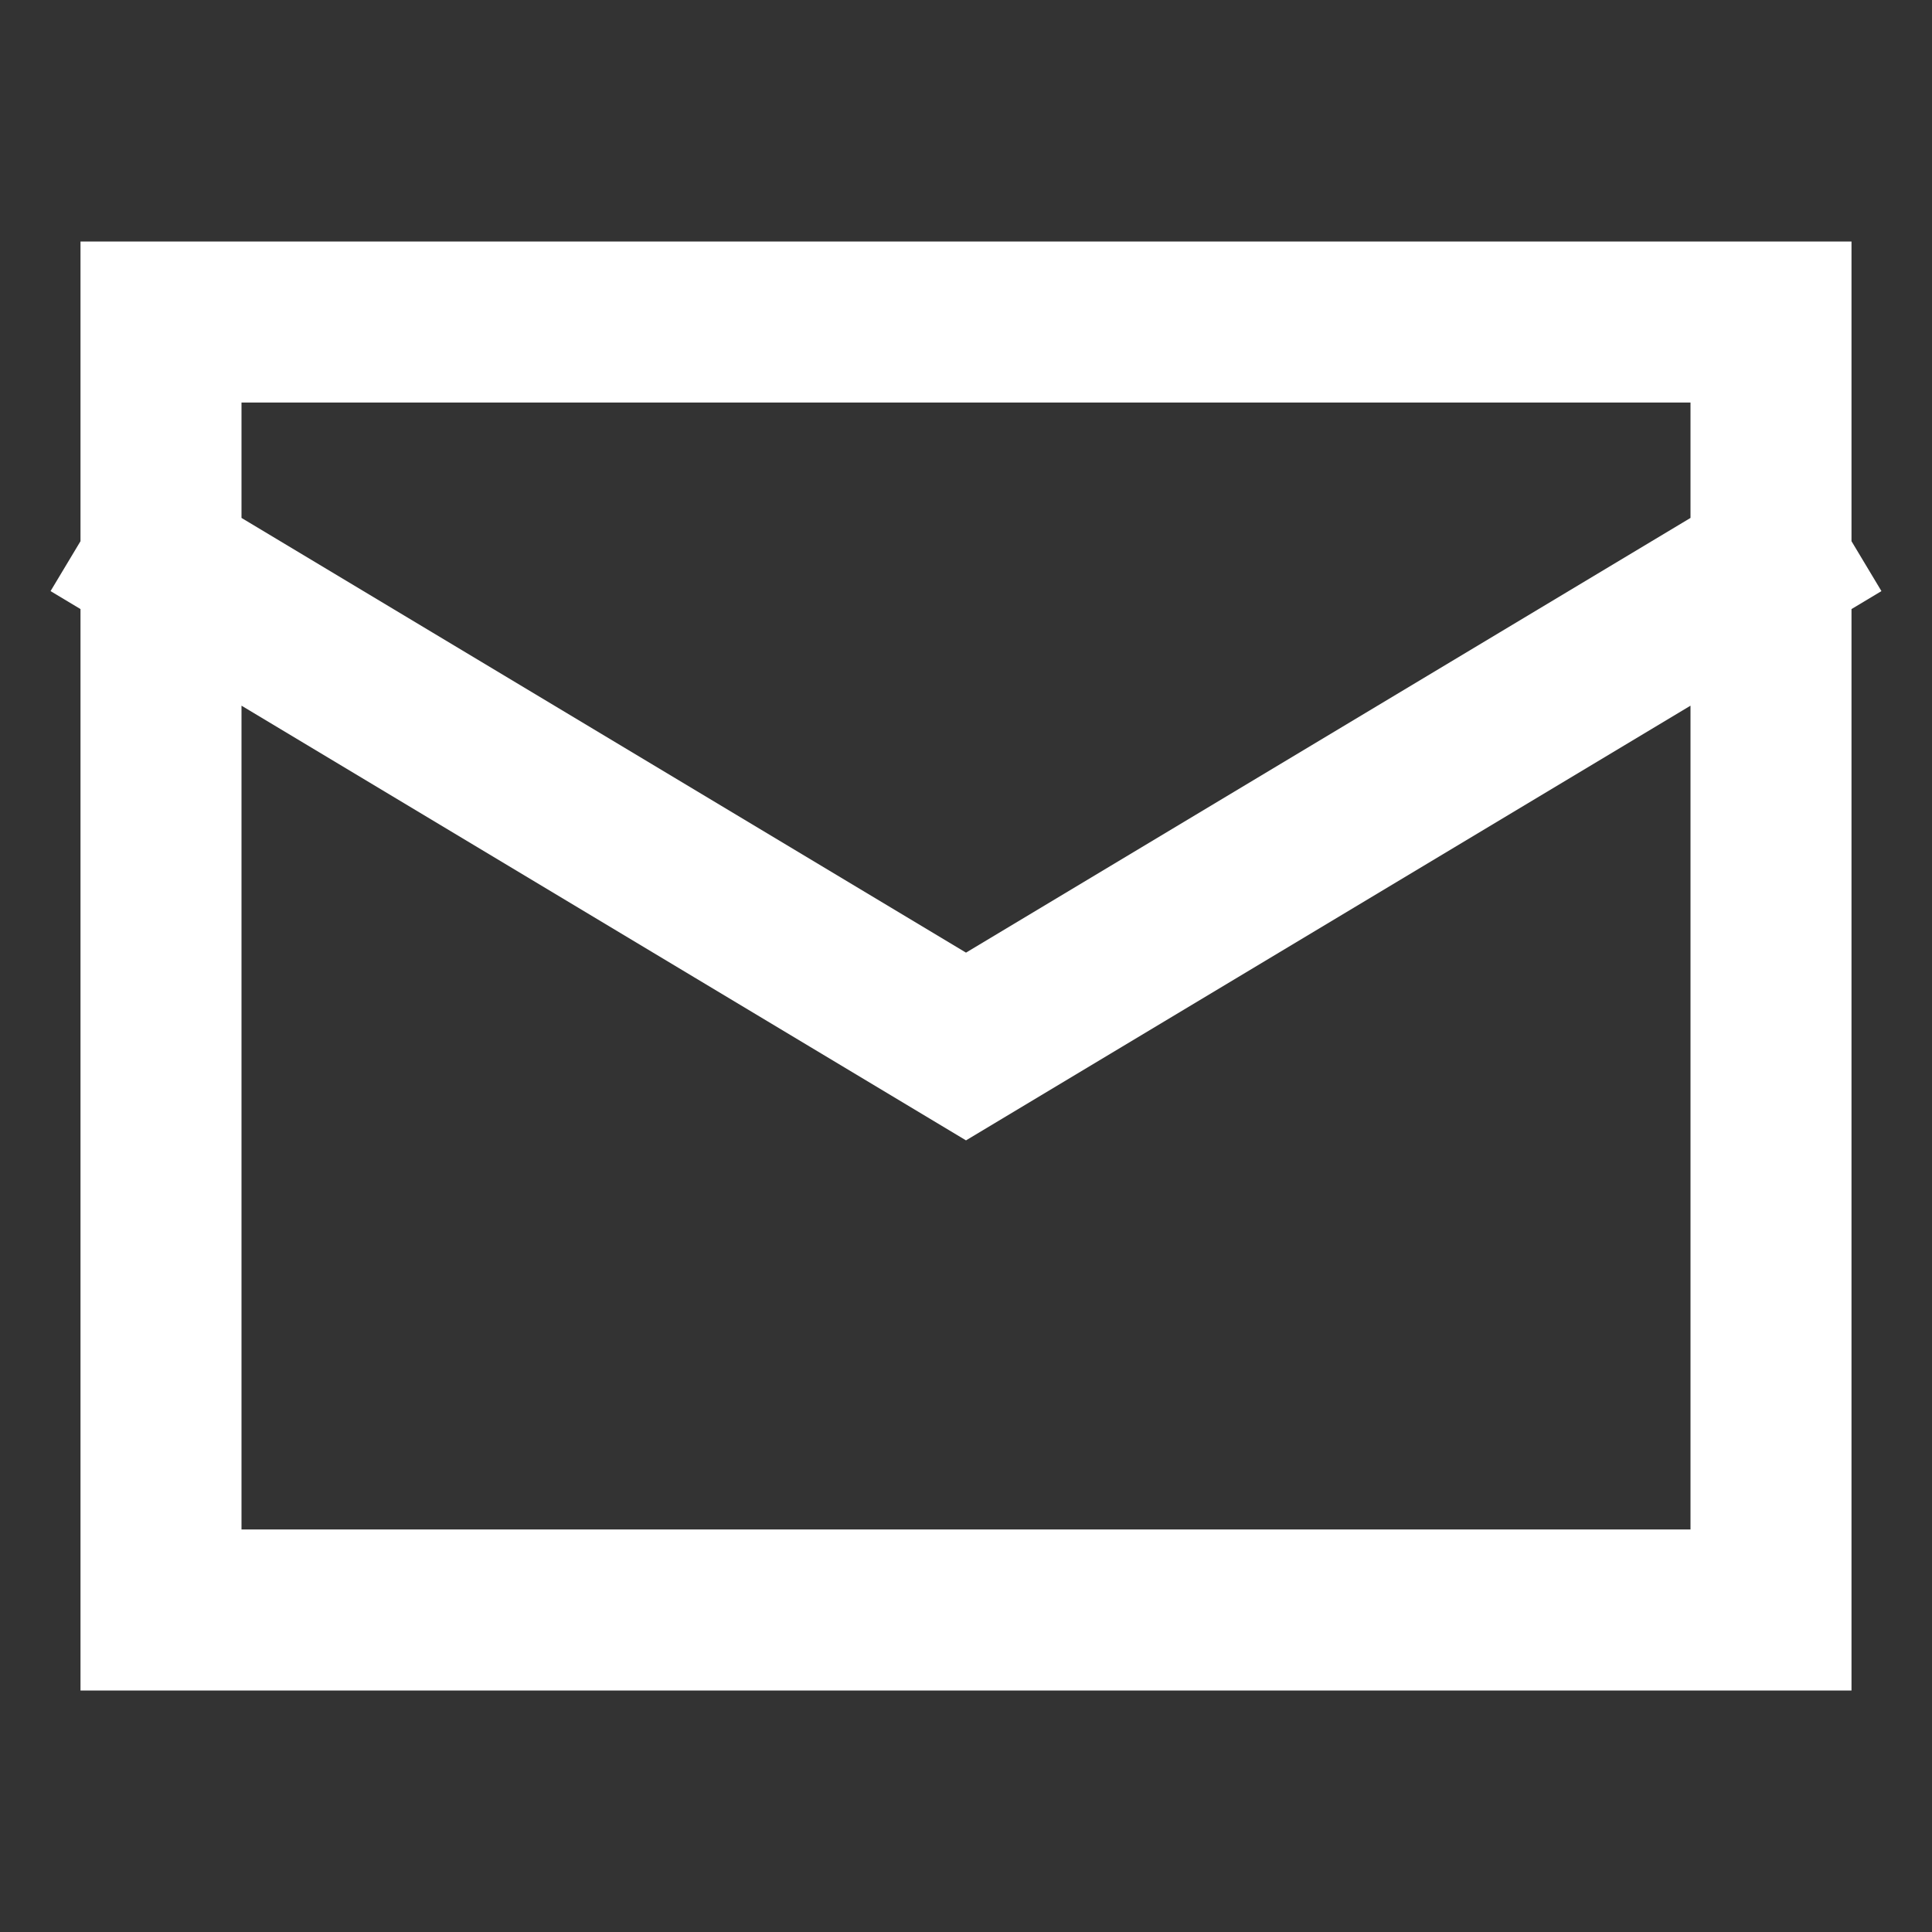 <?xml version="1.0" standalone="no"?>
<svg xmlns="http://www.w3.org/2000/svg" width="24" height="24" stroke-width="2" stroke="#FFFFFF" fill="none" stroke-linejoin="arcs" stroke-linecap="square" viewBox="0 0 24 24"><rect x="0" y="0" width="24" height="24" fill="#333333" stroke="none"/> <g fill="none" fill-rule="evenodd"><rect width="24" height="24" style="stroke:rgba(0,0,0,0)"></rect><path d="M2,7 L12,13 L22,7 M2,20 L22,20 L22,4 L2,4 L2,20 Z" stroke="#FFFFFF"></path></g></svg>